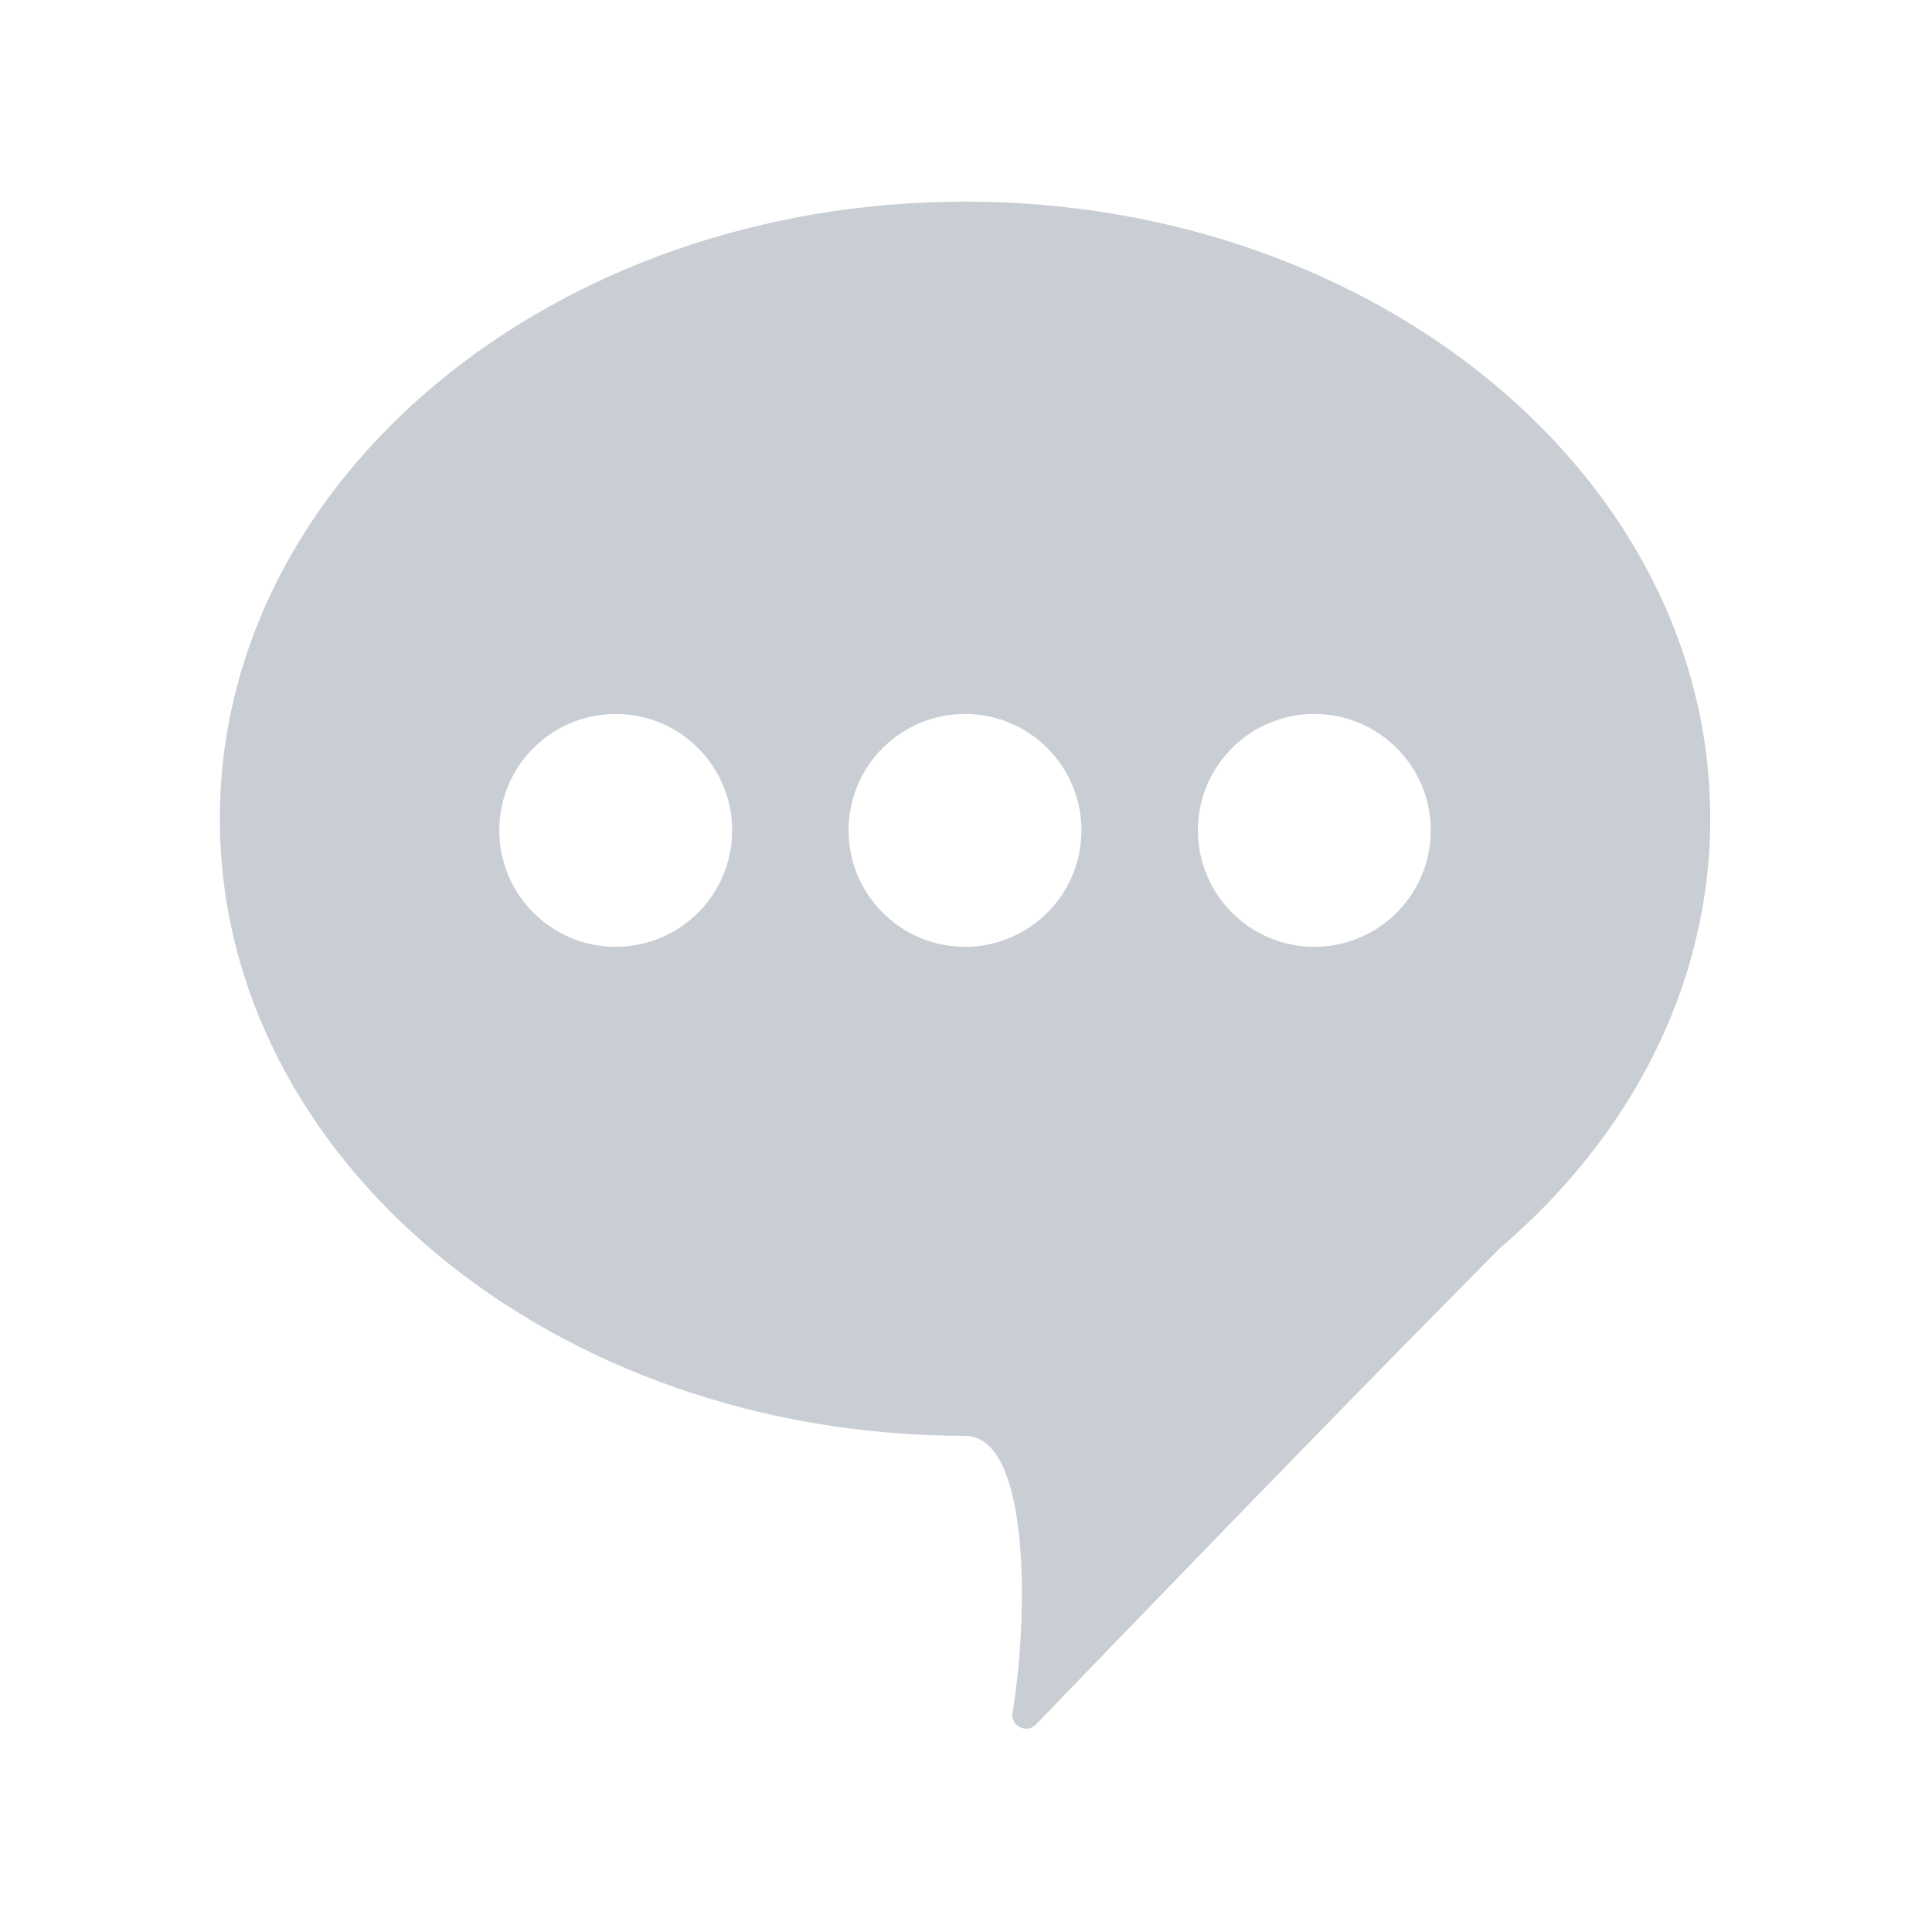 <svg xmlns="http://www.w3.org/2000/svg" xmlns:xlink="http://www.w3.org/1999/xlink" fill="none" version="1.1" width="28" height="28" viewBox="0 0 28 28"><defs><clipPath id="master_svg0_3179_9334"><rect x="0" y="0" width="28" height="28" rx="0"/></clipPath></defs><g clip-path="url(#master_svg0_3179_9334)"><g><path d="M13.986,2.922C8.022,2.922,3.186,6.924,3.186,11.865C3.186,16.806,8.022,20.809,13.986,20.809C14.941,20.809,14.904,23.452,14.674,24.822C14.644,25.014,14.88,25.133,15.015,24.991C16.183,23.783,19.018,20.833,21.735,18.092C23.621,16.482,24.786,14.285,24.786,11.862C24.786,6.924,19.949,2.922,13.986,2.922ZM8.923,13.722C7.992,13.722,7.236,12.966,7.236,12.034C7.236,11.103,7.992,10.347,8.923,10.347C9.855,10.347,10.611,11.103,10.611,12.034C10.611,12.966,9.855,13.722,8.923,13.722ZM13.986,13.722C13.054,13.722,12.298,12.966,12.298,12.034C12.298,11.103,13.054,10.347,13.986,10.347C14.917,10.347,15.673,11.103,15.673,12.034C15.673,12.966,14.917,13.722,13.986,13.722ZM19.048,13.722C18.117,13.722,17.361,12.966,17.361,12.034C17.361,11.103,18.117,10.347,19.048,10.347C19.98,10.347,20.736,11.103,20.736,12.034C20.736,12.966,19.98,13.722,19.048,13.722Z" fill="#C9CDD4" fill-opacity="1"/></g></g></svg>